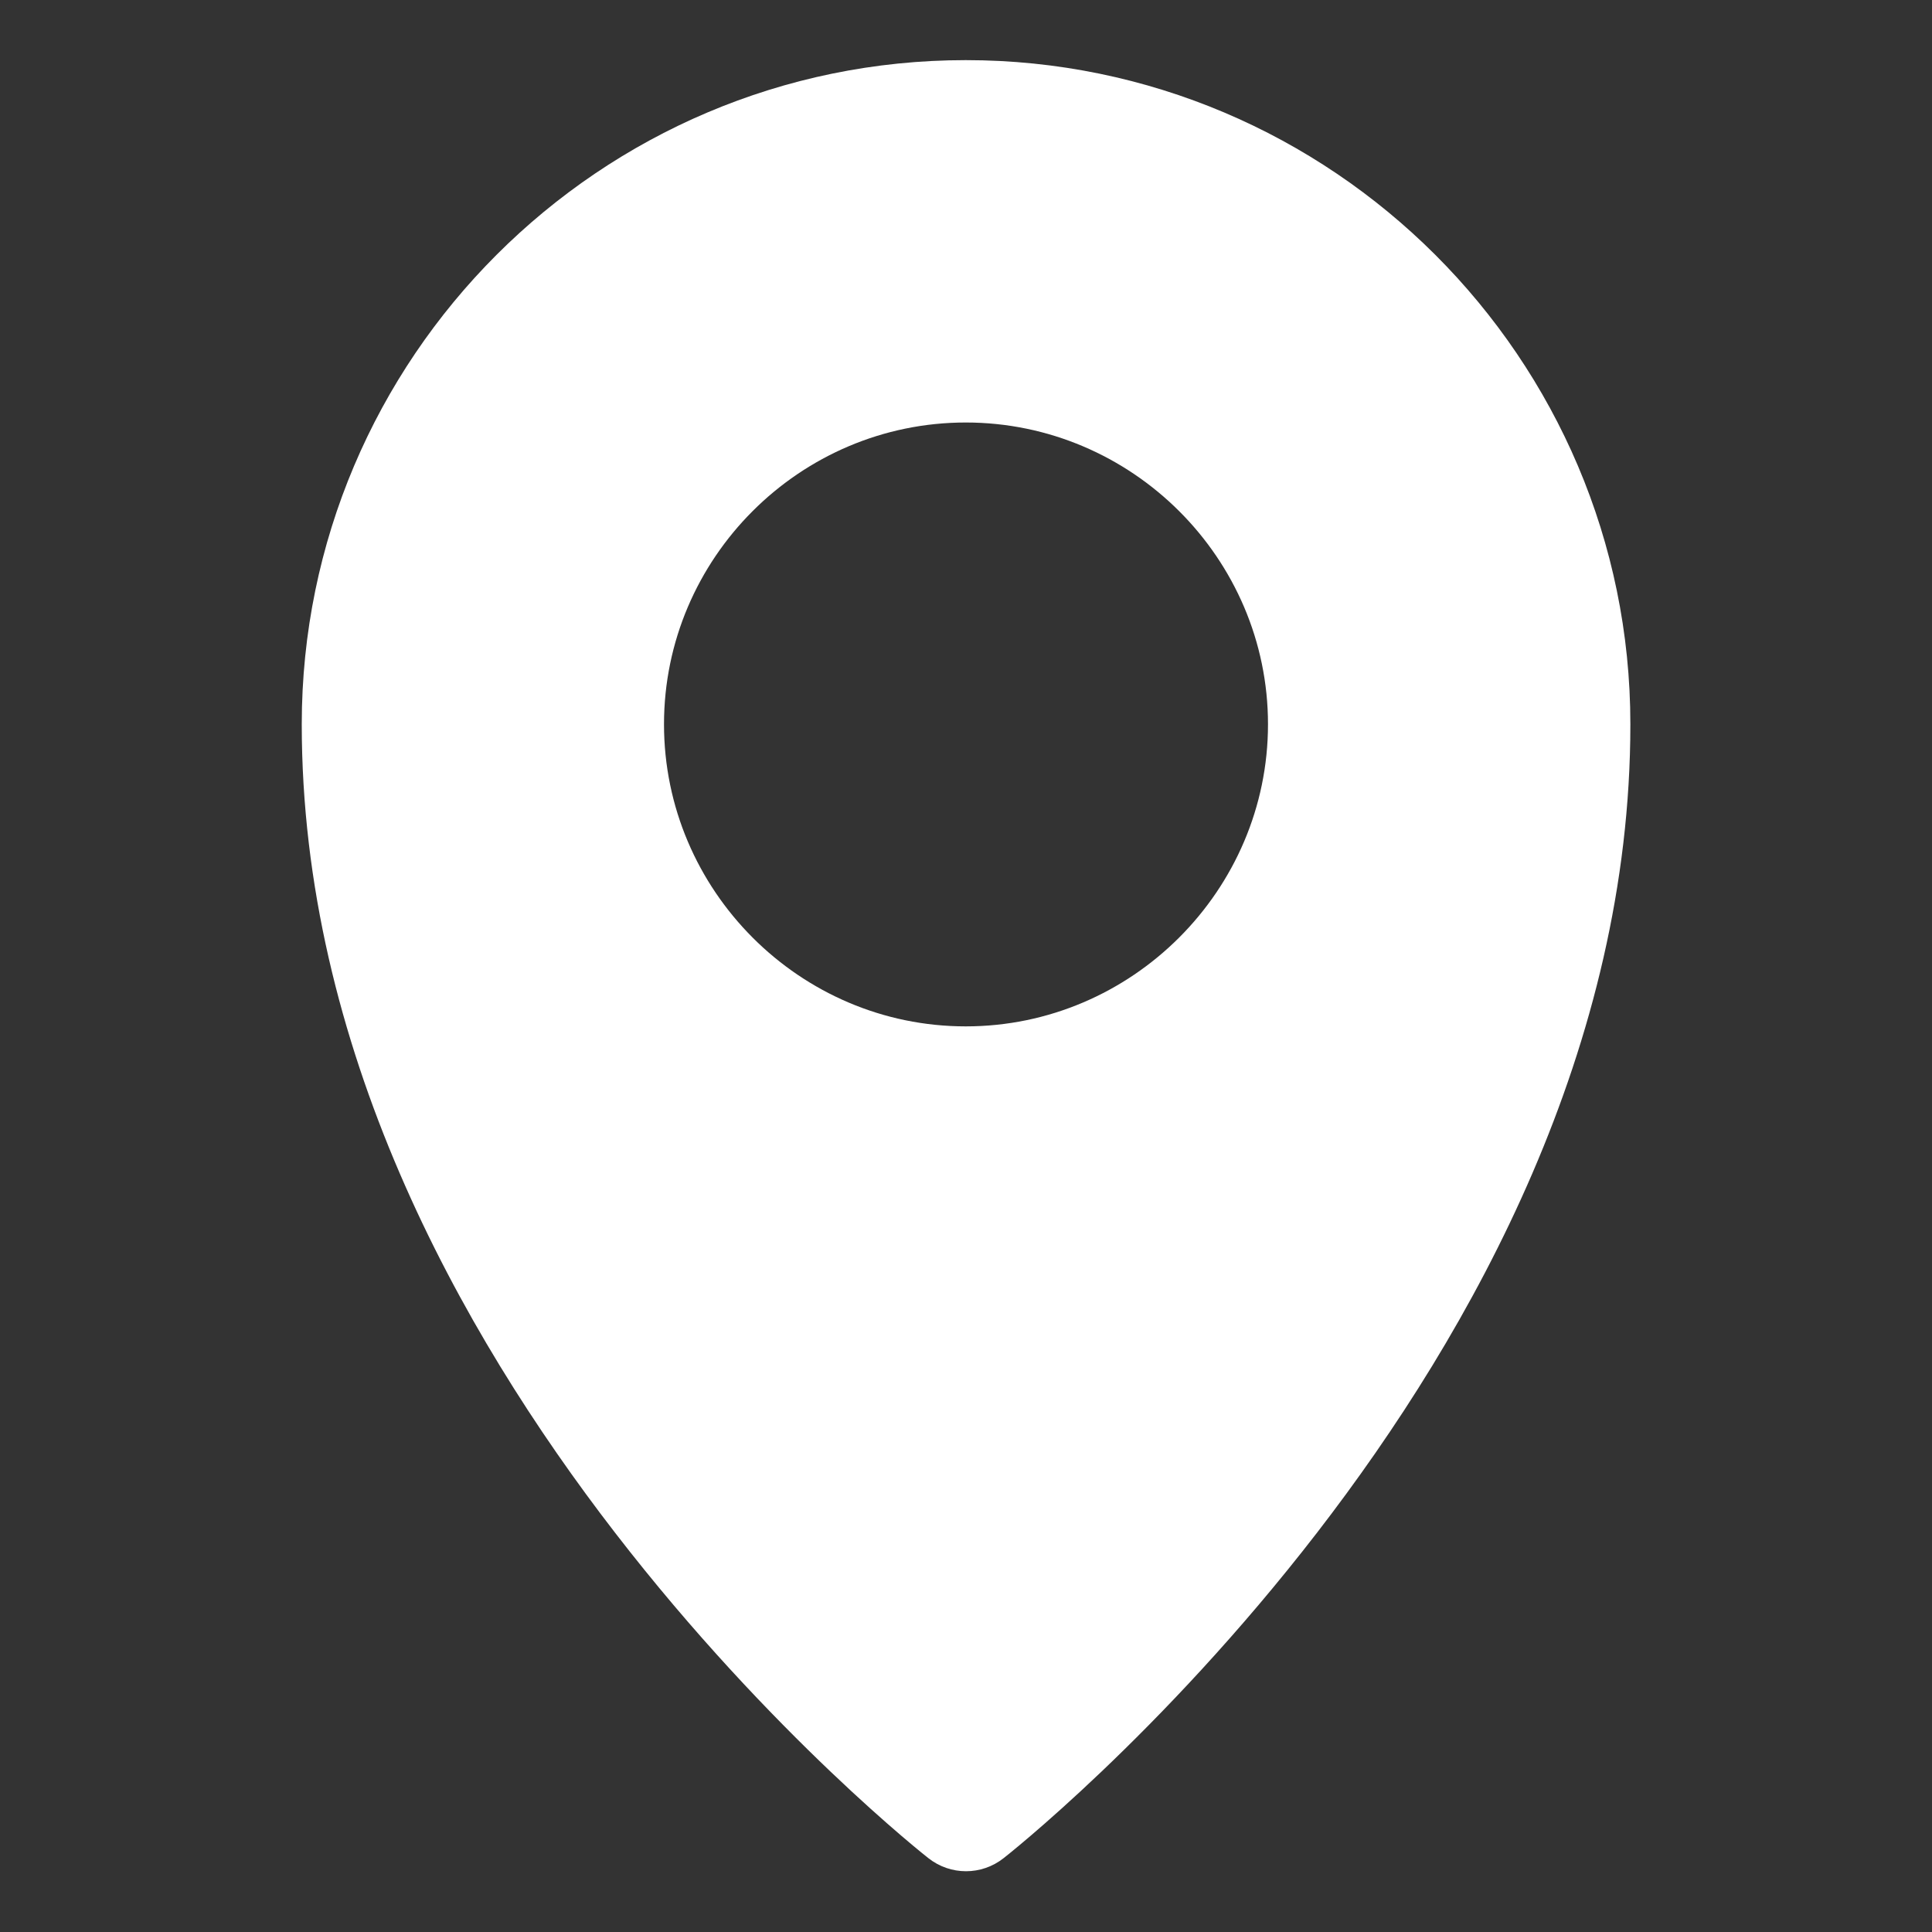 <svg width="16" height="16" viewBox="0 0 16 16" fill="none" xmlns="http://www.w3.org/2000/svg">
<rect x="0" y="0" width="16" height="16" fill="#333333" stroke="none"/>
<path d="M7.998 0.498C4.966 0.498 2.499 2.966 2.499 5.998C2.499 11.332 7.688 15.388 7.688 15.388C7.871 15.533 8.129 15.533 8.312 15.388C8.312 15.388 13.502 11.332 13.502 5.998C13.502 2.966 11.03 0.498 7.998 0.498ZM7.998 3.499C9.373 3.499 10.501 4.623 10.501 5.998C10.501 7.373 9.373 8.5 7.998 8.5C6.623 8.5 5.499 7.373 5.499 5.998C5.499 4.623 6.623 3.499 7.998 3.499Z" fill="white"/>
</svg>
